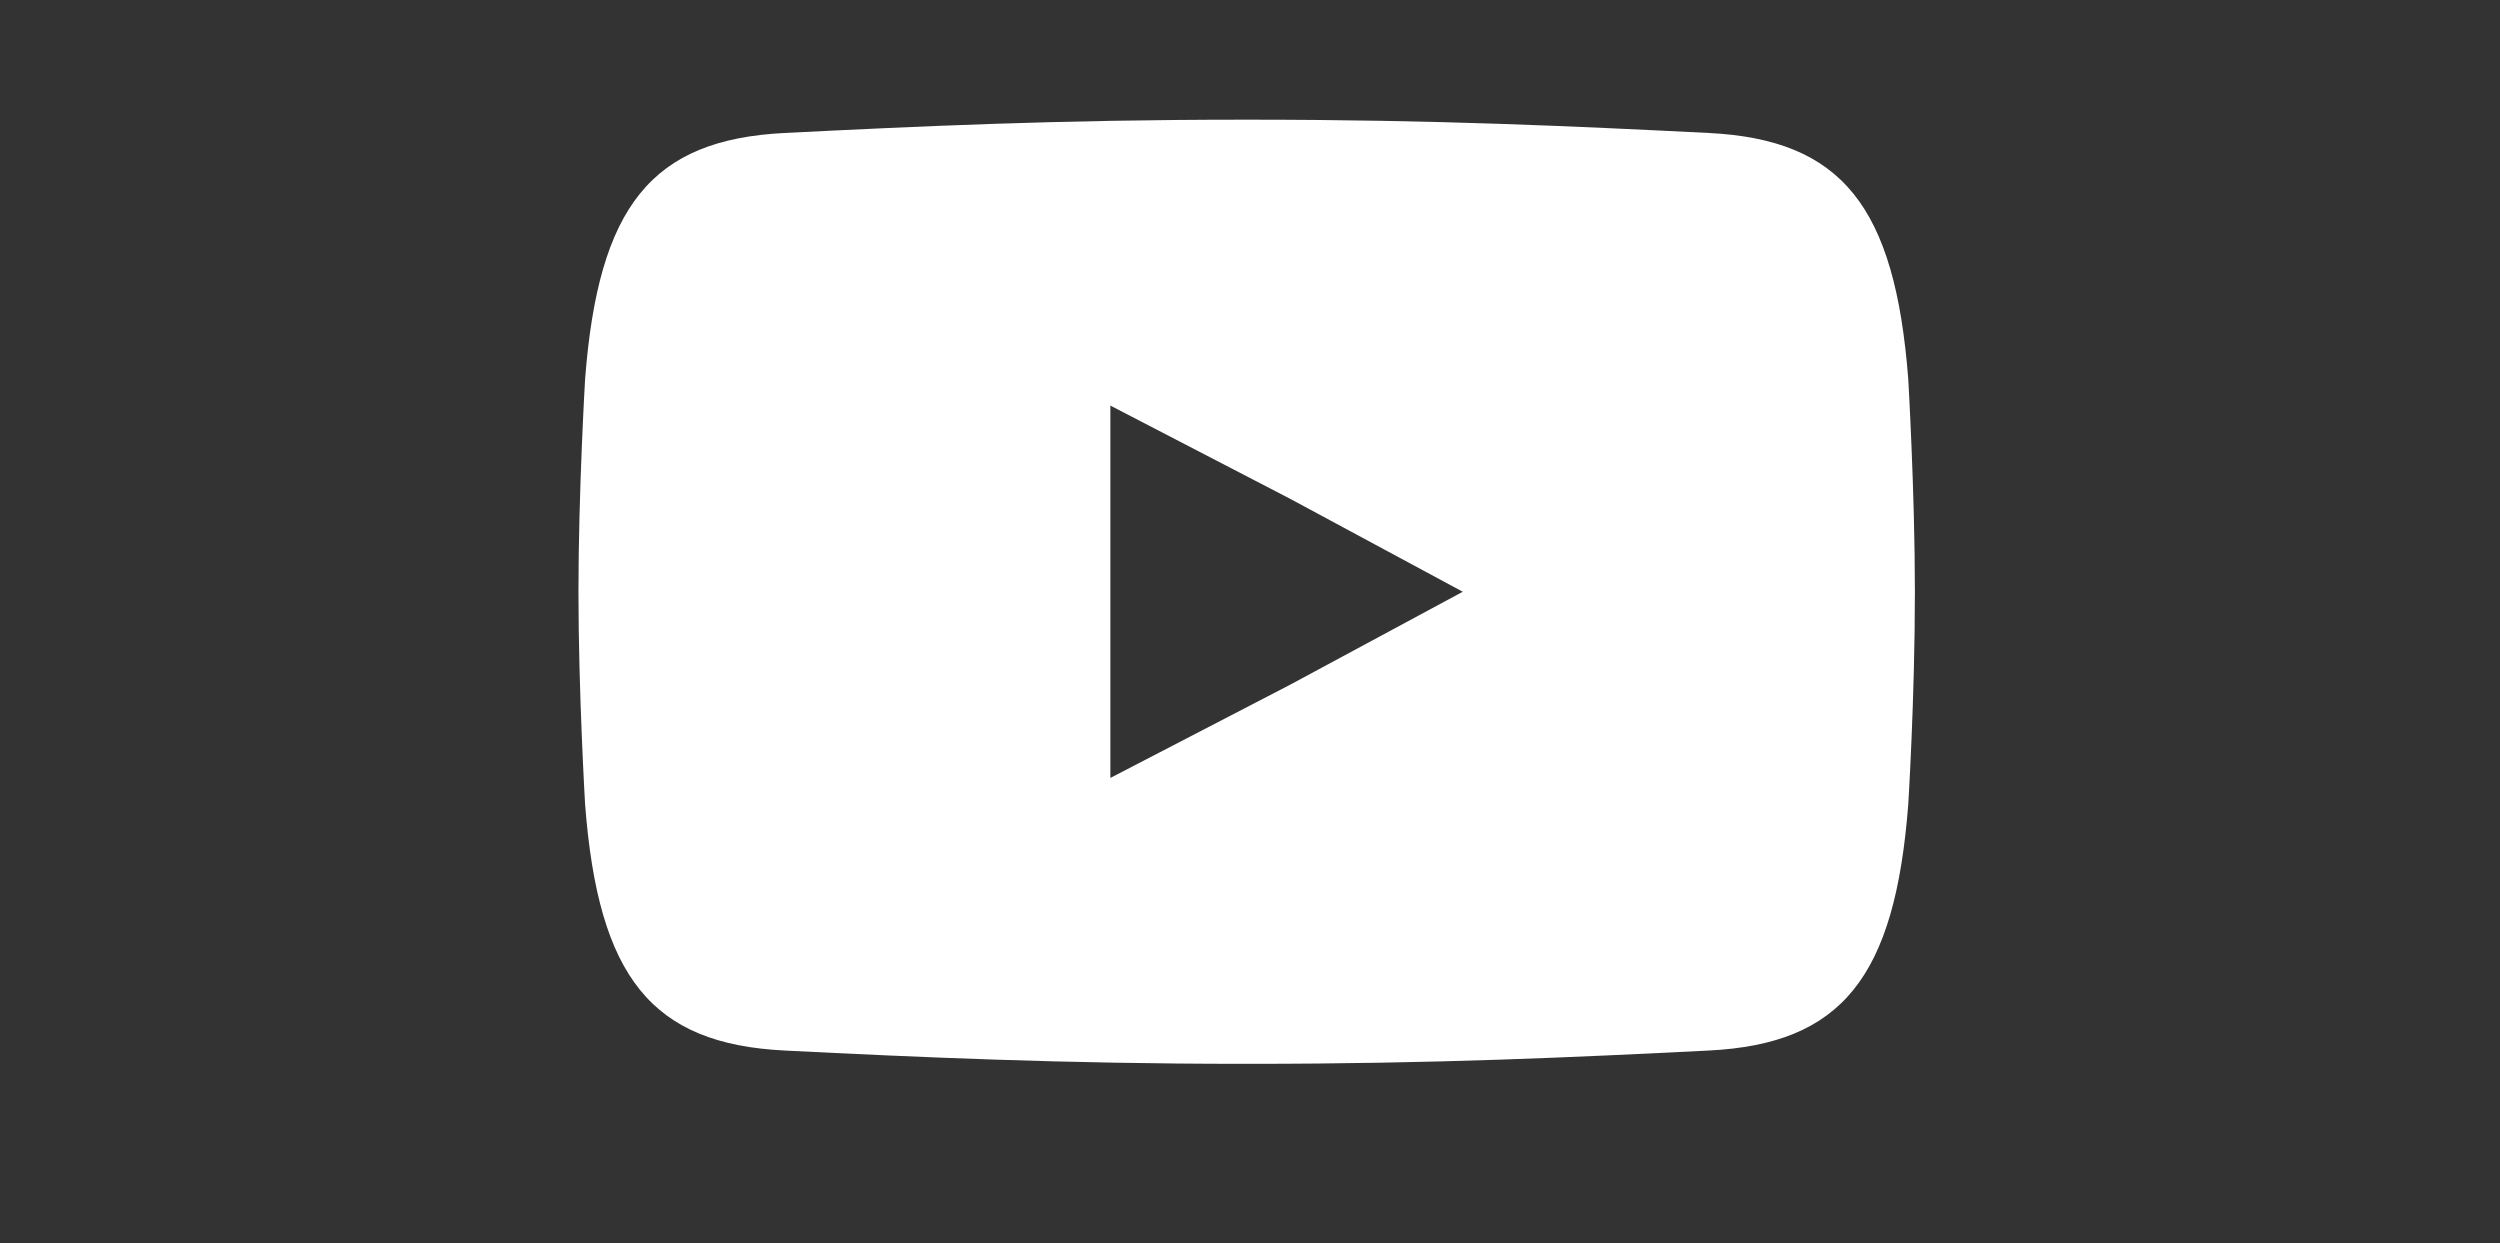 <?xml version="1.0" encoding="utf-8"?>
<!-- Generator: Adobe Illustrator 27.5.0, SVG Export Plug-In . SVG Version: 6.00 Build 0)  -->
<svg version="1.1" id="Layer_1" xmlns="http://www.w3.org/2000/svg" xmlns:xlink="http://www.w3.org/1999/xlink" x="0px" y="0px"
	 viewBox="0 0 37.6 18.7" style="enable-background:new 0 0 37.6 18.7;" xml:space="preserve">
<rect x="0" y="0" width="37.6" height="18.7" fill="#333333" stroke="none"/>
<style type="text/css">
	.st0{fill:#FFFFFF;}
</style>
<g>
	<path id="Path_551" class="st0" d="M28.8,8.9L28.8,8.9c0-1.5-0.1-3.2-0.1-3.2c-0.2-2.6-1-3.6-3-3.7s-4.1-0.2-6.9-0.2h-0.1
		c-2.8,0-4.9,0.1-6.9,0.2c-2,0.1-2.8,1.1-3,3.7c0,0-0.1,1.7-0.1,3.2v0c0,1.5,0.1,3.2,0.1,3.2c0.2,2.6,1,3.6,3,3.7S16,16,18.7,16h0.1
		c2.8,0,4.9-0.1,6.9-0.2s2.8-1.1,3-3.7C28.7,12.1,28.8,10.5,28.8,8.9L28.8,8.9L28.8,8.9z M19.4,10.3l-2.7,1.4V6.1l2.7,1.4L22,8.9
		L19.4,10.3z"/>
</g>
</svg>
